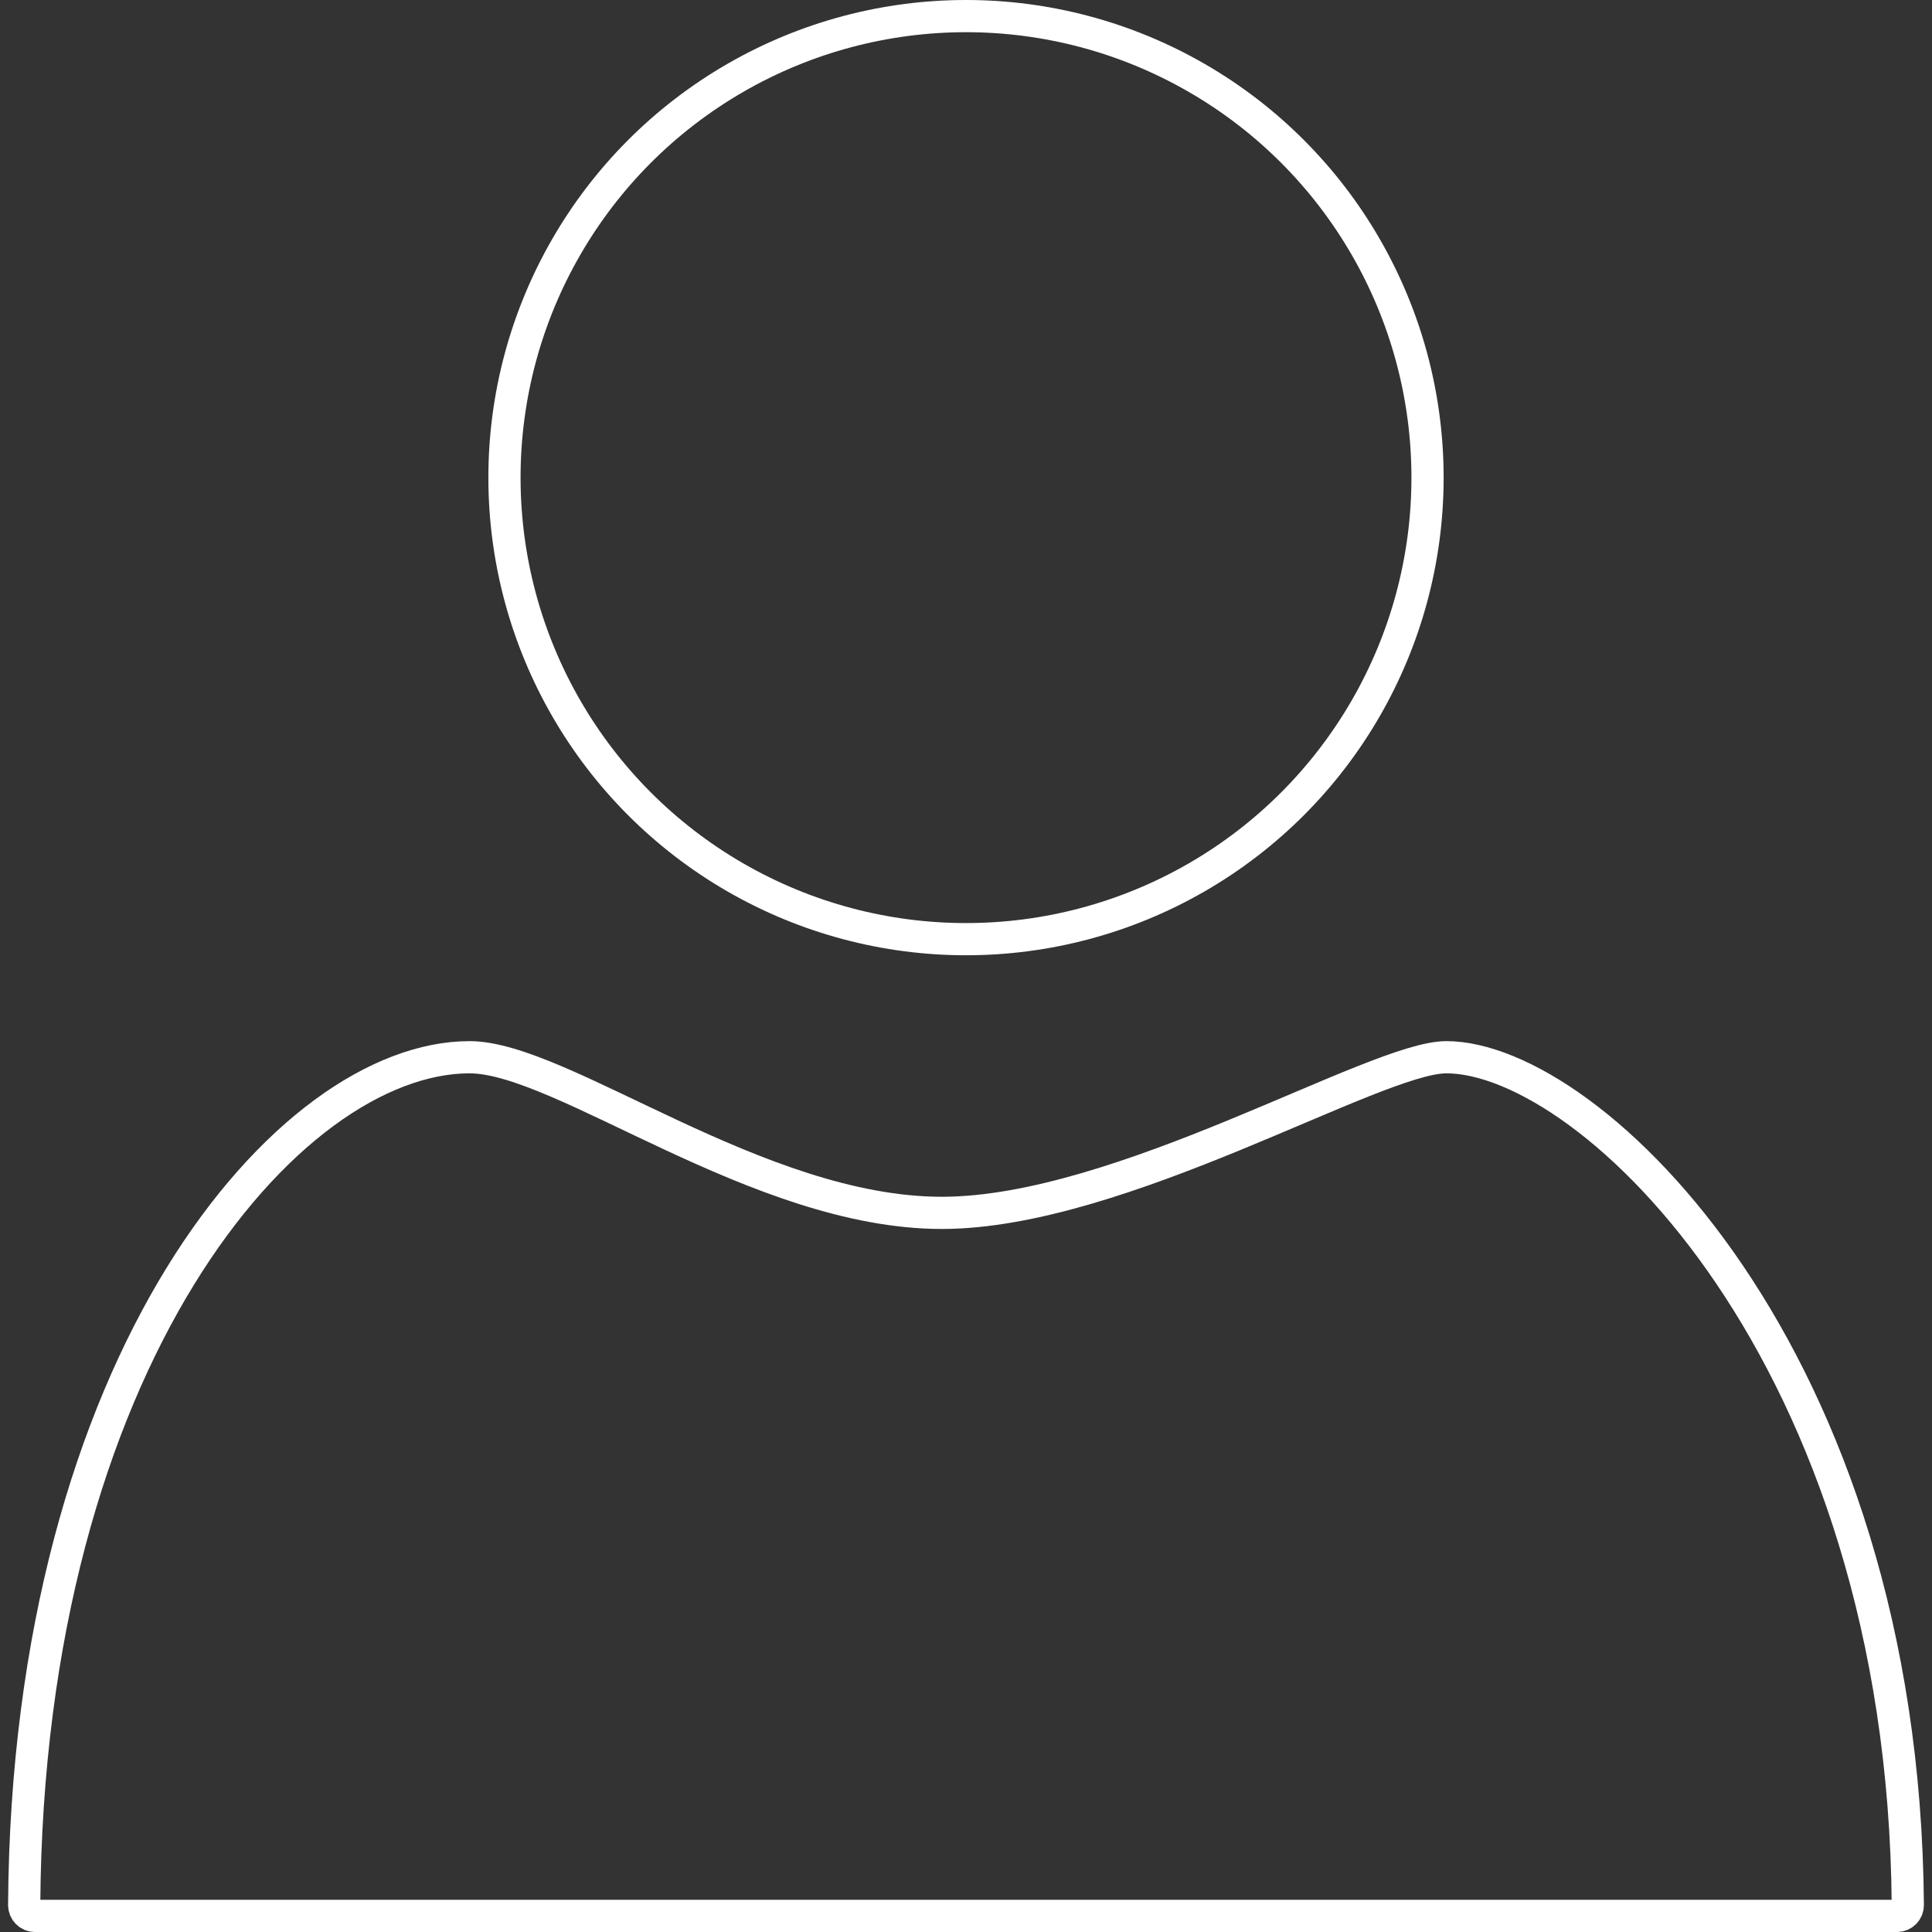 <?xml version="1.0" encoding="UTF-8" standalone="no"?>
<svg
   width="180"
   height="180"
   viewBox="0 0 180 180"
   fill="none"
   version="1.1"
   id="svg1014"
   sodipodi:docname="Group 309.svg"
   xmlns:inkscape="http://www.inkscape.org/namespaces/inkscape"
   xmlns:sodipodi="http://sodipodi.sourceforge.net/DTD/sodipodi-0.dtd"
   xmlns="http://www.w3.org/2000/svg"
   xmlns:svg="http://www.w3.org/2000/svg">
  <rect x="0" y="0" width="180" height="180" fill="#333333" stroke="none"/>
  <defs
     id="defs1018" />
  <sodipodi:namedview
     id="namedview1016"
     pagecolor="#ffffff"
     bordercolor="#666666"
     borderopacity="1.0"
     inkscape:showpageshadow="2"
     inkscape:pageopacity="0.0"
     inkscape:pagecheckerboard="0"
     inkscape:deskcolor="#d1d1d1"
     showgrid="false" />
  <circle
     cx="90"
     cy="44.5"
     r="43"
     stroke="#ffffff"
     stroke-width="3"
     id="circle1010" />
  <path
     d="m 43.75,98.5 c -16.888,0 -41.179,28.127 -41.497,78.989 -0.003,0.552 0.445,1.011 0.997,1.011 H 176.75 c 0.552,0 1,-0.459 0.996,-1.011 -0.379,-51.352 -29.584,-78.989 -42.996,-78.989 -6.659,0 -30.305,14.5 -47,14.5 -17.153,0 -35.385,-14.5 -44,-14.5 z"
     stroke="#ffffff"
     stroke-width="3"
     stroke-linecap="round"
     id="path1012" />
</svg>
